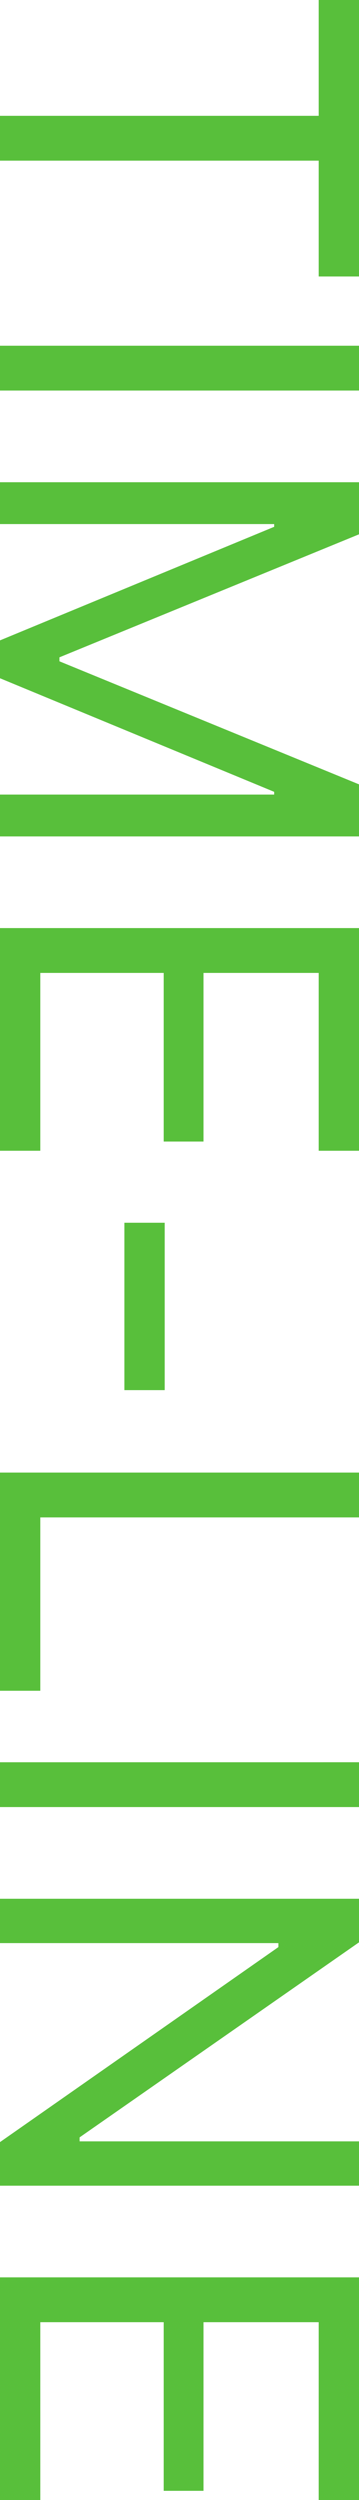 <svg xmlns="http://www.w3.org/2000/svg" width="42.275" height="294.053" viewBox="0 0 42.275 294.053">
  <path id="パス_4364" data-name="パス 4364" d="M16.377,0H21.65V-37.529H35.273v-4.746H2.754v4.746H16.377ZM43.418,0h5.273V-42.275H43.418ZM59.473,0h4.922V-32.285h.322L78.076,0h4.453L95.889-32.285h.322V0h4.922V-42.275H95.01L80.537-7h-.469L65.6-42.275H59.473Zm52.441,0h26.191V-4.746H117.188V-19.277h19.834v-4.687H117.188V-37.529h20.918v-4.746H111.914Zm34.658-14.648H166.26v-4.746H146.572ZM175.957,0h25.664V-4.746H181.23V-42.275h-5.273Zm34.072,0H215.3V-42.275h-5.273Zm16.055,0H231.3V-32.783h.469L254.707,0h5.127V-42.275h-5.215v32.9h-.469l-22.939-32.9h-5.127Zm44.531,0h26.191V-4.746H275.889V-19.277h19.834v-4.687H275.889V-37.529h20.918v-4.746H270.615Z" transform="translate(0 -2.754) rotate(90)" fill="#58bf3b"/>
</svg>
